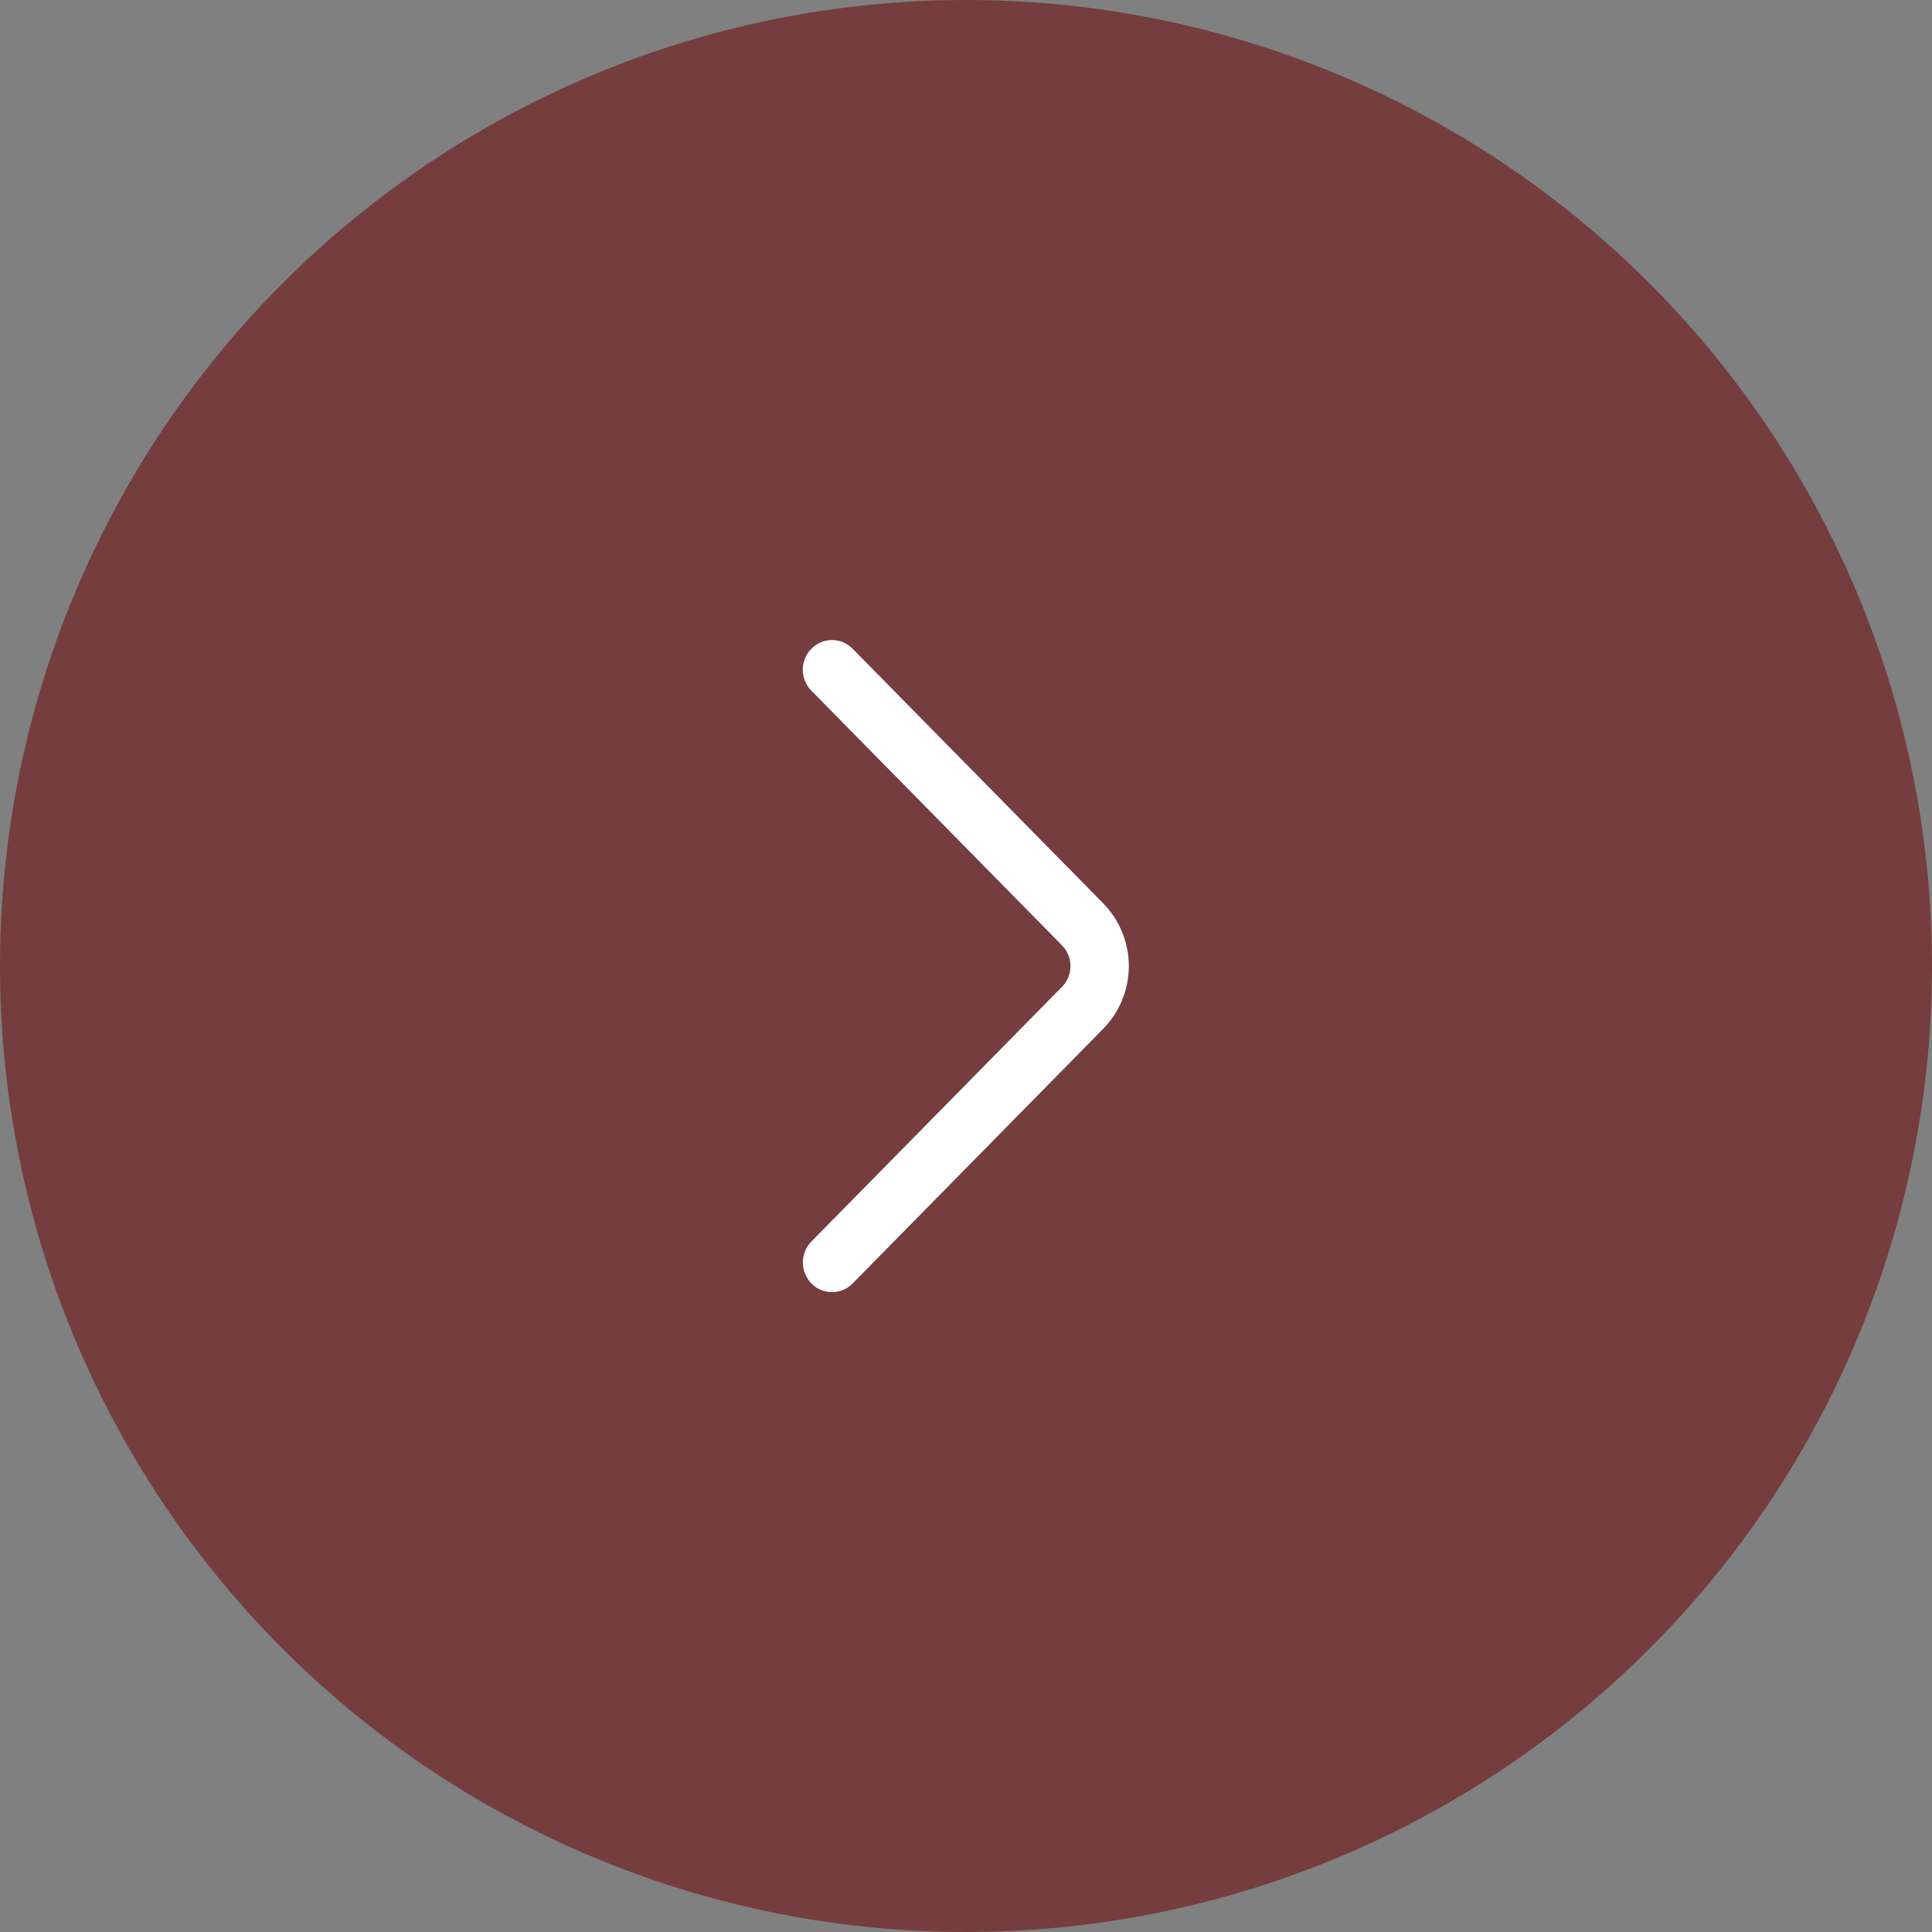 <?xml version="1.0" encoding="UTF-8"?> <svg xmlns="http://www.w3.org/2000/svg" width="40" height="40" viewBox="0 0 40 40" fill="none"><rect x="0" y="0" width="40" height="40" fill="#808080" stroke="none"/><circle cx="20" cy="20" r="20" transform="rotate(-90 20 20)" fill="#753D3D"></circle><path d="M16.798 14.299L21.985 19.57C22.099 19.685 22.163 19.84 22.163 20.002C22.163 20.164 22.099 20.319 21.985 20.434L16.799 25.704C16.686 25.82 16.622 25.976 16.622 26.138C16.622 26.3 16.686 26.456 16.799 26.572C16.855 26.629 16.921 26.674 16.994 26.705C17.068 26.736 17.147 26.752 17.226 26.752C17.306 26.752 17.384 26.736 17.458 26.705C17.531 26.674 17.598 26.629 17.653 26.572L22.839 21.302C23.18 20.955 23.371 20.488 23.371 20.002C23.371 19.515 23.18 19.048 22.839 18.701L17.653 13.432C17.598 13.375 17.531 13.329 17.458 13.298C17.384 13.267 17.305 13.251 17.226 13.251C17.146 13.251 17.067 13.267 16.994 13.298C16.92 13.329 16.854 13.375 16.798 13.432C16.684 13.547 16.621 13.703 16.621 13.866C16.621 14.028 16.684 14.184 16.798 14.299Z" fill="white"></path></svg> 